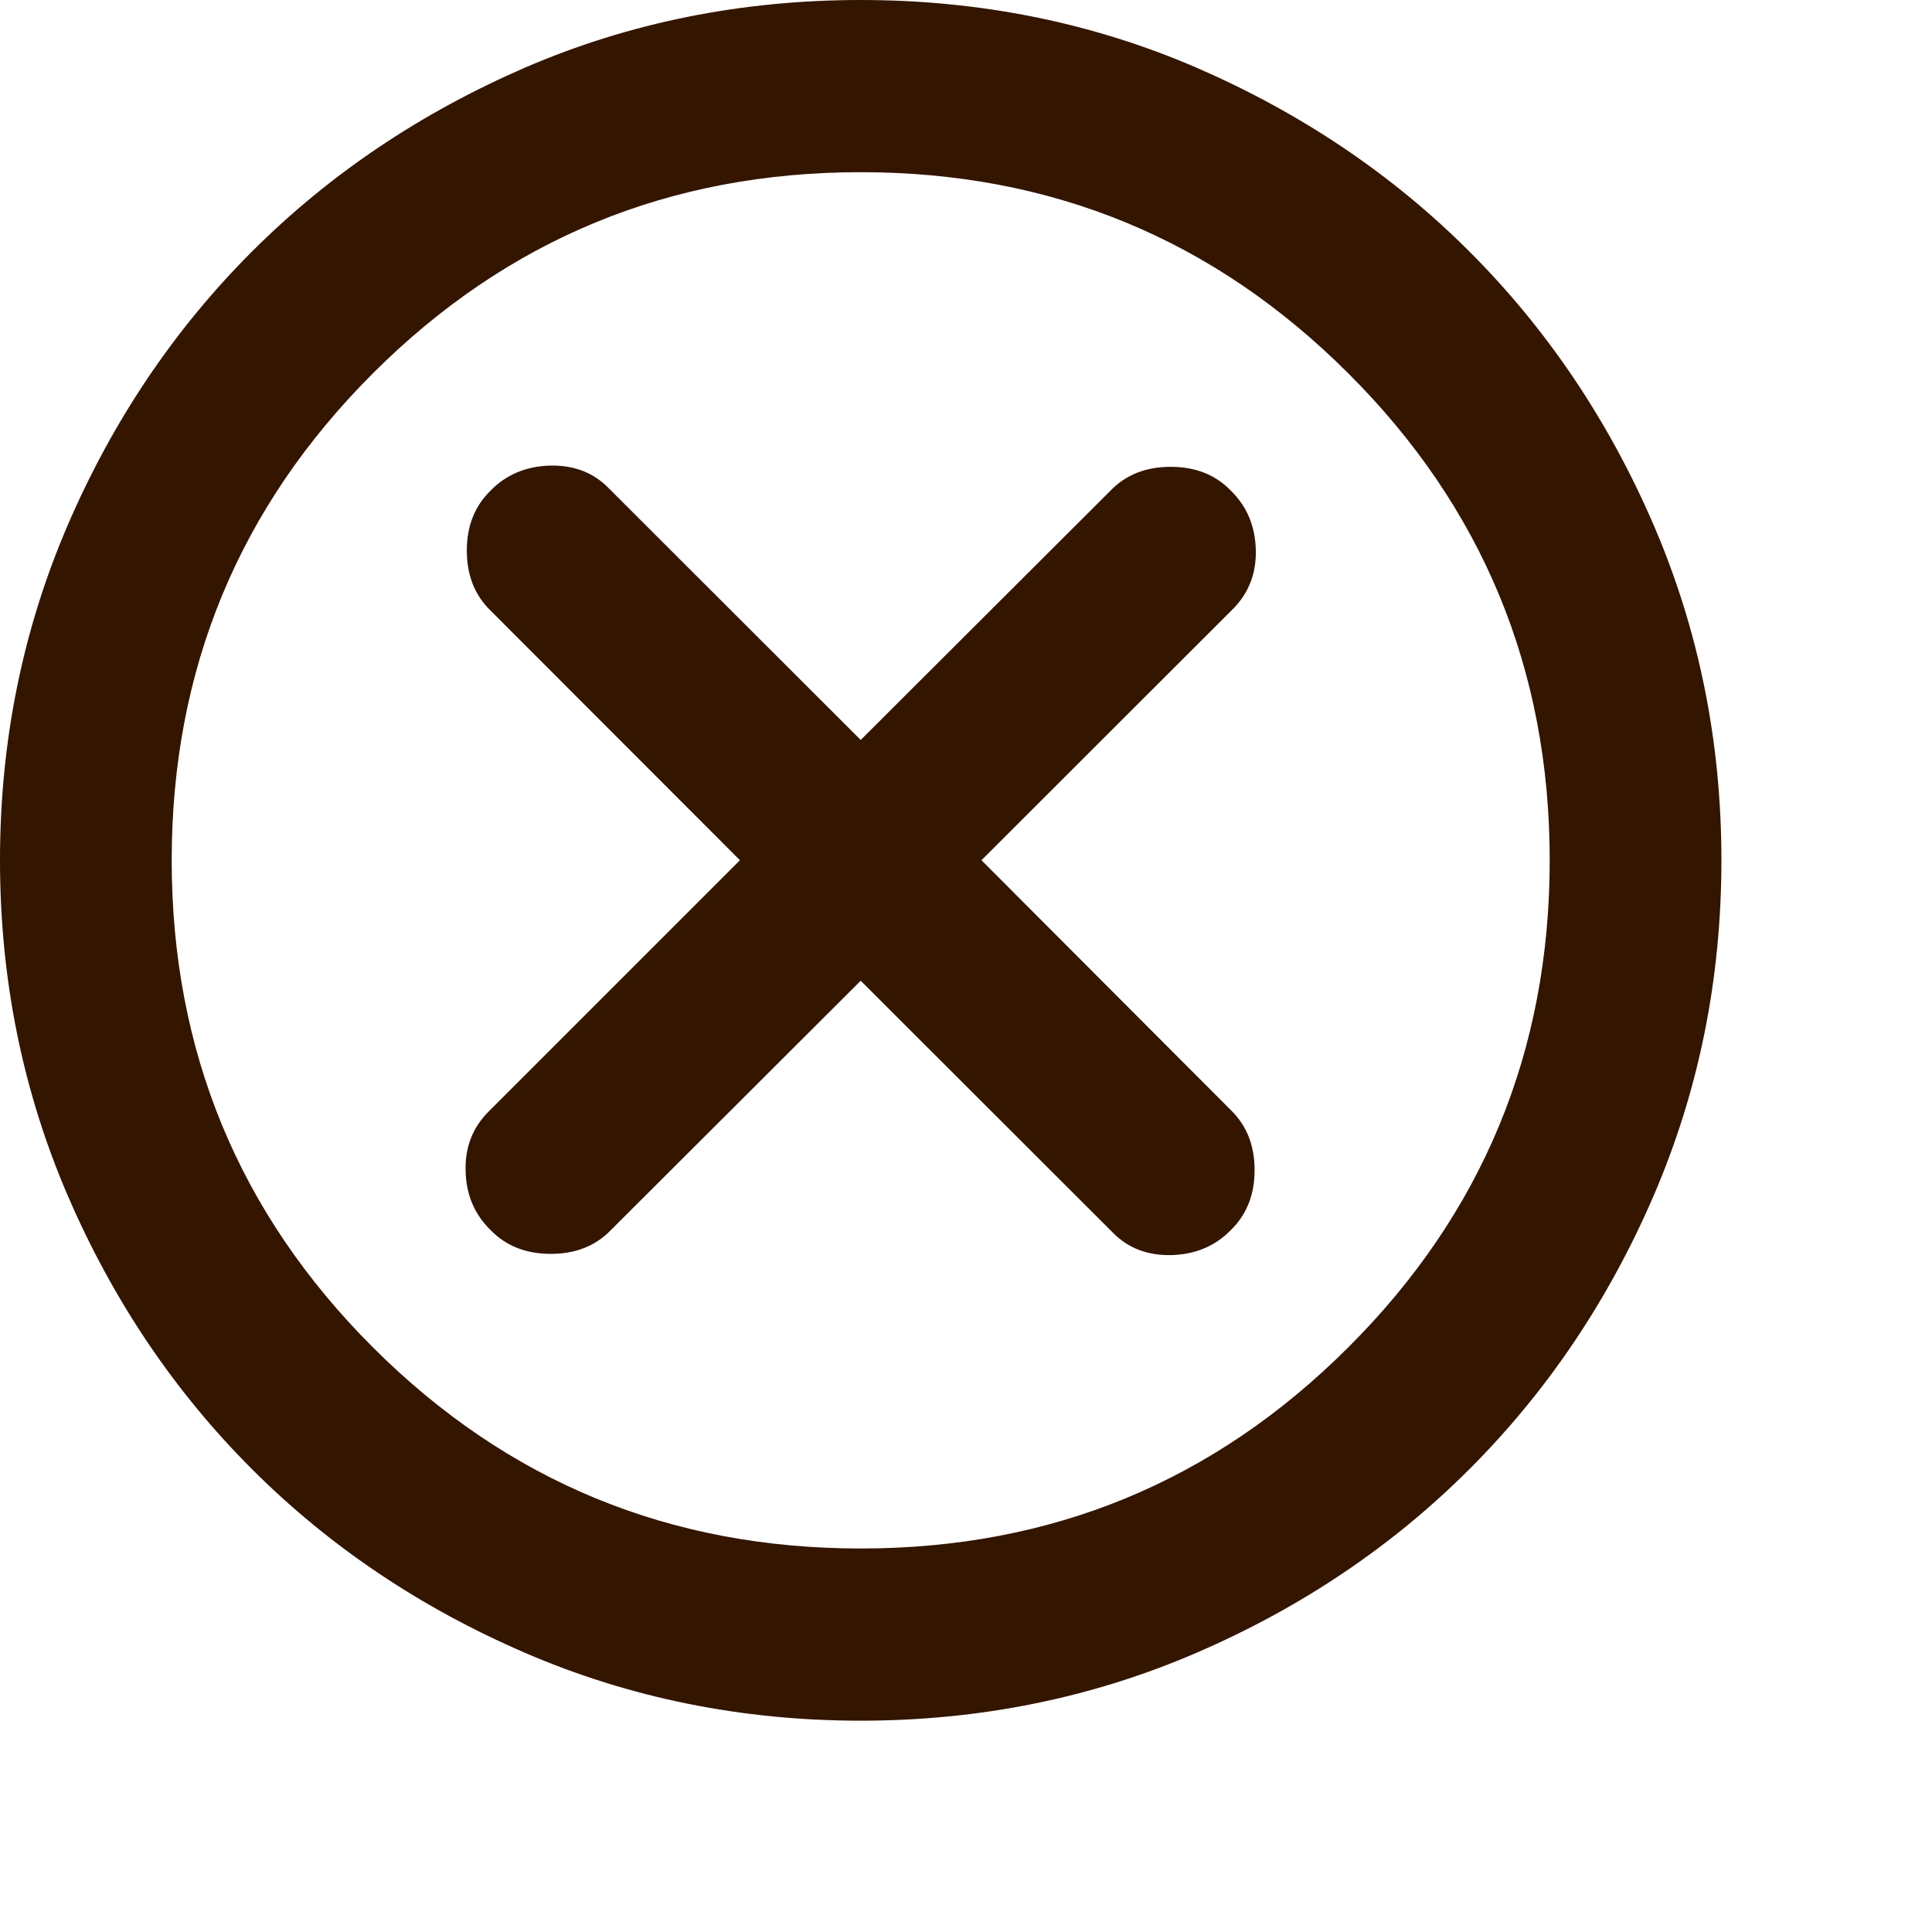 <?xml version="1.0" encoding="utf-8"?>
<svg xmlns="http://www.w3.org/2000/svg" fill="none" height="100%" overflow="visible" preserveAspectRatio="none" style="display: block;" viewBox="0 0 8 8" width="100%">
<path d="M2.032 5.094C2.096 5.16 2.179 5.192 2.281 5.192C2.382 5.192 2.465 5.16 2.529 5.094L3.564 4.061L4.607 5.103C4.671 5.169 4.754 5.2 4.853 5.197C4.949 5.194 5.032 5.16 5.096 5.094C5.163 5.029 5.195 4.946 5.195 4.845C5.195 4.744 5.163 4.661 5.096 4.596L4.064 3.562L5.107 2.52C5.171 2.455 5.203 2.373 5.2 2.275C5.197 2.178 5.163 2.096 5.096 2.031C5.032 1.965 4.949 1.933 4.847 1.933C4.746 1.933 4.663 1.965 4.599 2.031L3.564 3.064L2.521 2.022C2.457 1.956 2.374 1.925 2.275 1.928C2.179 1.931 2.096 1.965 2.032 2.031C1.965 2.096 1.933 2.179 1.933 2.28C1.933 2.381 1.965 2.464 2.032 2.529L3.064 3.562L2.021 4.605C1.957 4.67 1.925 4.751 1.928 4.849C1.93 4.947 1.965 5.029 2.032 5.094ZM3.564 7.125C3.072 7.125 2.607 7.031 2.174 6.844C1.741 6.657 1.364 6.404 1.043 6.083C0.722 5.762 0.468 5.385 0.281 4.952C0.094 4.518 0 4.055 0 3.562C0 3.07 0.094 2.607 0.281 2.173C0.468 1.74 0.722 1.363 1.043 1.042C1.364 0.721 1.741 0.468 2.174 0.28C2.607 0.093 3.072 0 3.564 0C4.056 0 4.521 0.093 4.954 0.28C5.387 0.468 5.764 0.721 6.085 1.042C6.406 1.363 6.66 1.74 6.847 2.173C7.034 2.607 7.128 3.07 7.128 3.562C7.128 4.055 7.034 4.518 6.847 4.952C6.66 5.385 6.406 5.762 6.085 6.083C5.764 6.404 5.387 6.657 4.954 6.844C4.521 7.031 4.056 7.125 3.564 7.125ZM3.564 6.412C4.355 6.412 5.026 6.135 5.582 5.58C6.139 5.025 6.417 4.352 6.417 3.562C6.417 2.773 6.139 2.1 5.582 1.545C5.026 0.99 4.355 0.713 3.564 0.713C2.773 0.713 2.101 0.99 1.545 1.545C0.989 2.1 0.711 2.773 0.711 3.562C0.711 4.352 0.989 5.025 1.545 5.58C2.101 6.135 2.773 6.412 3.564 6.412Z" fill="#331500" id="Vector"/>
</svg>